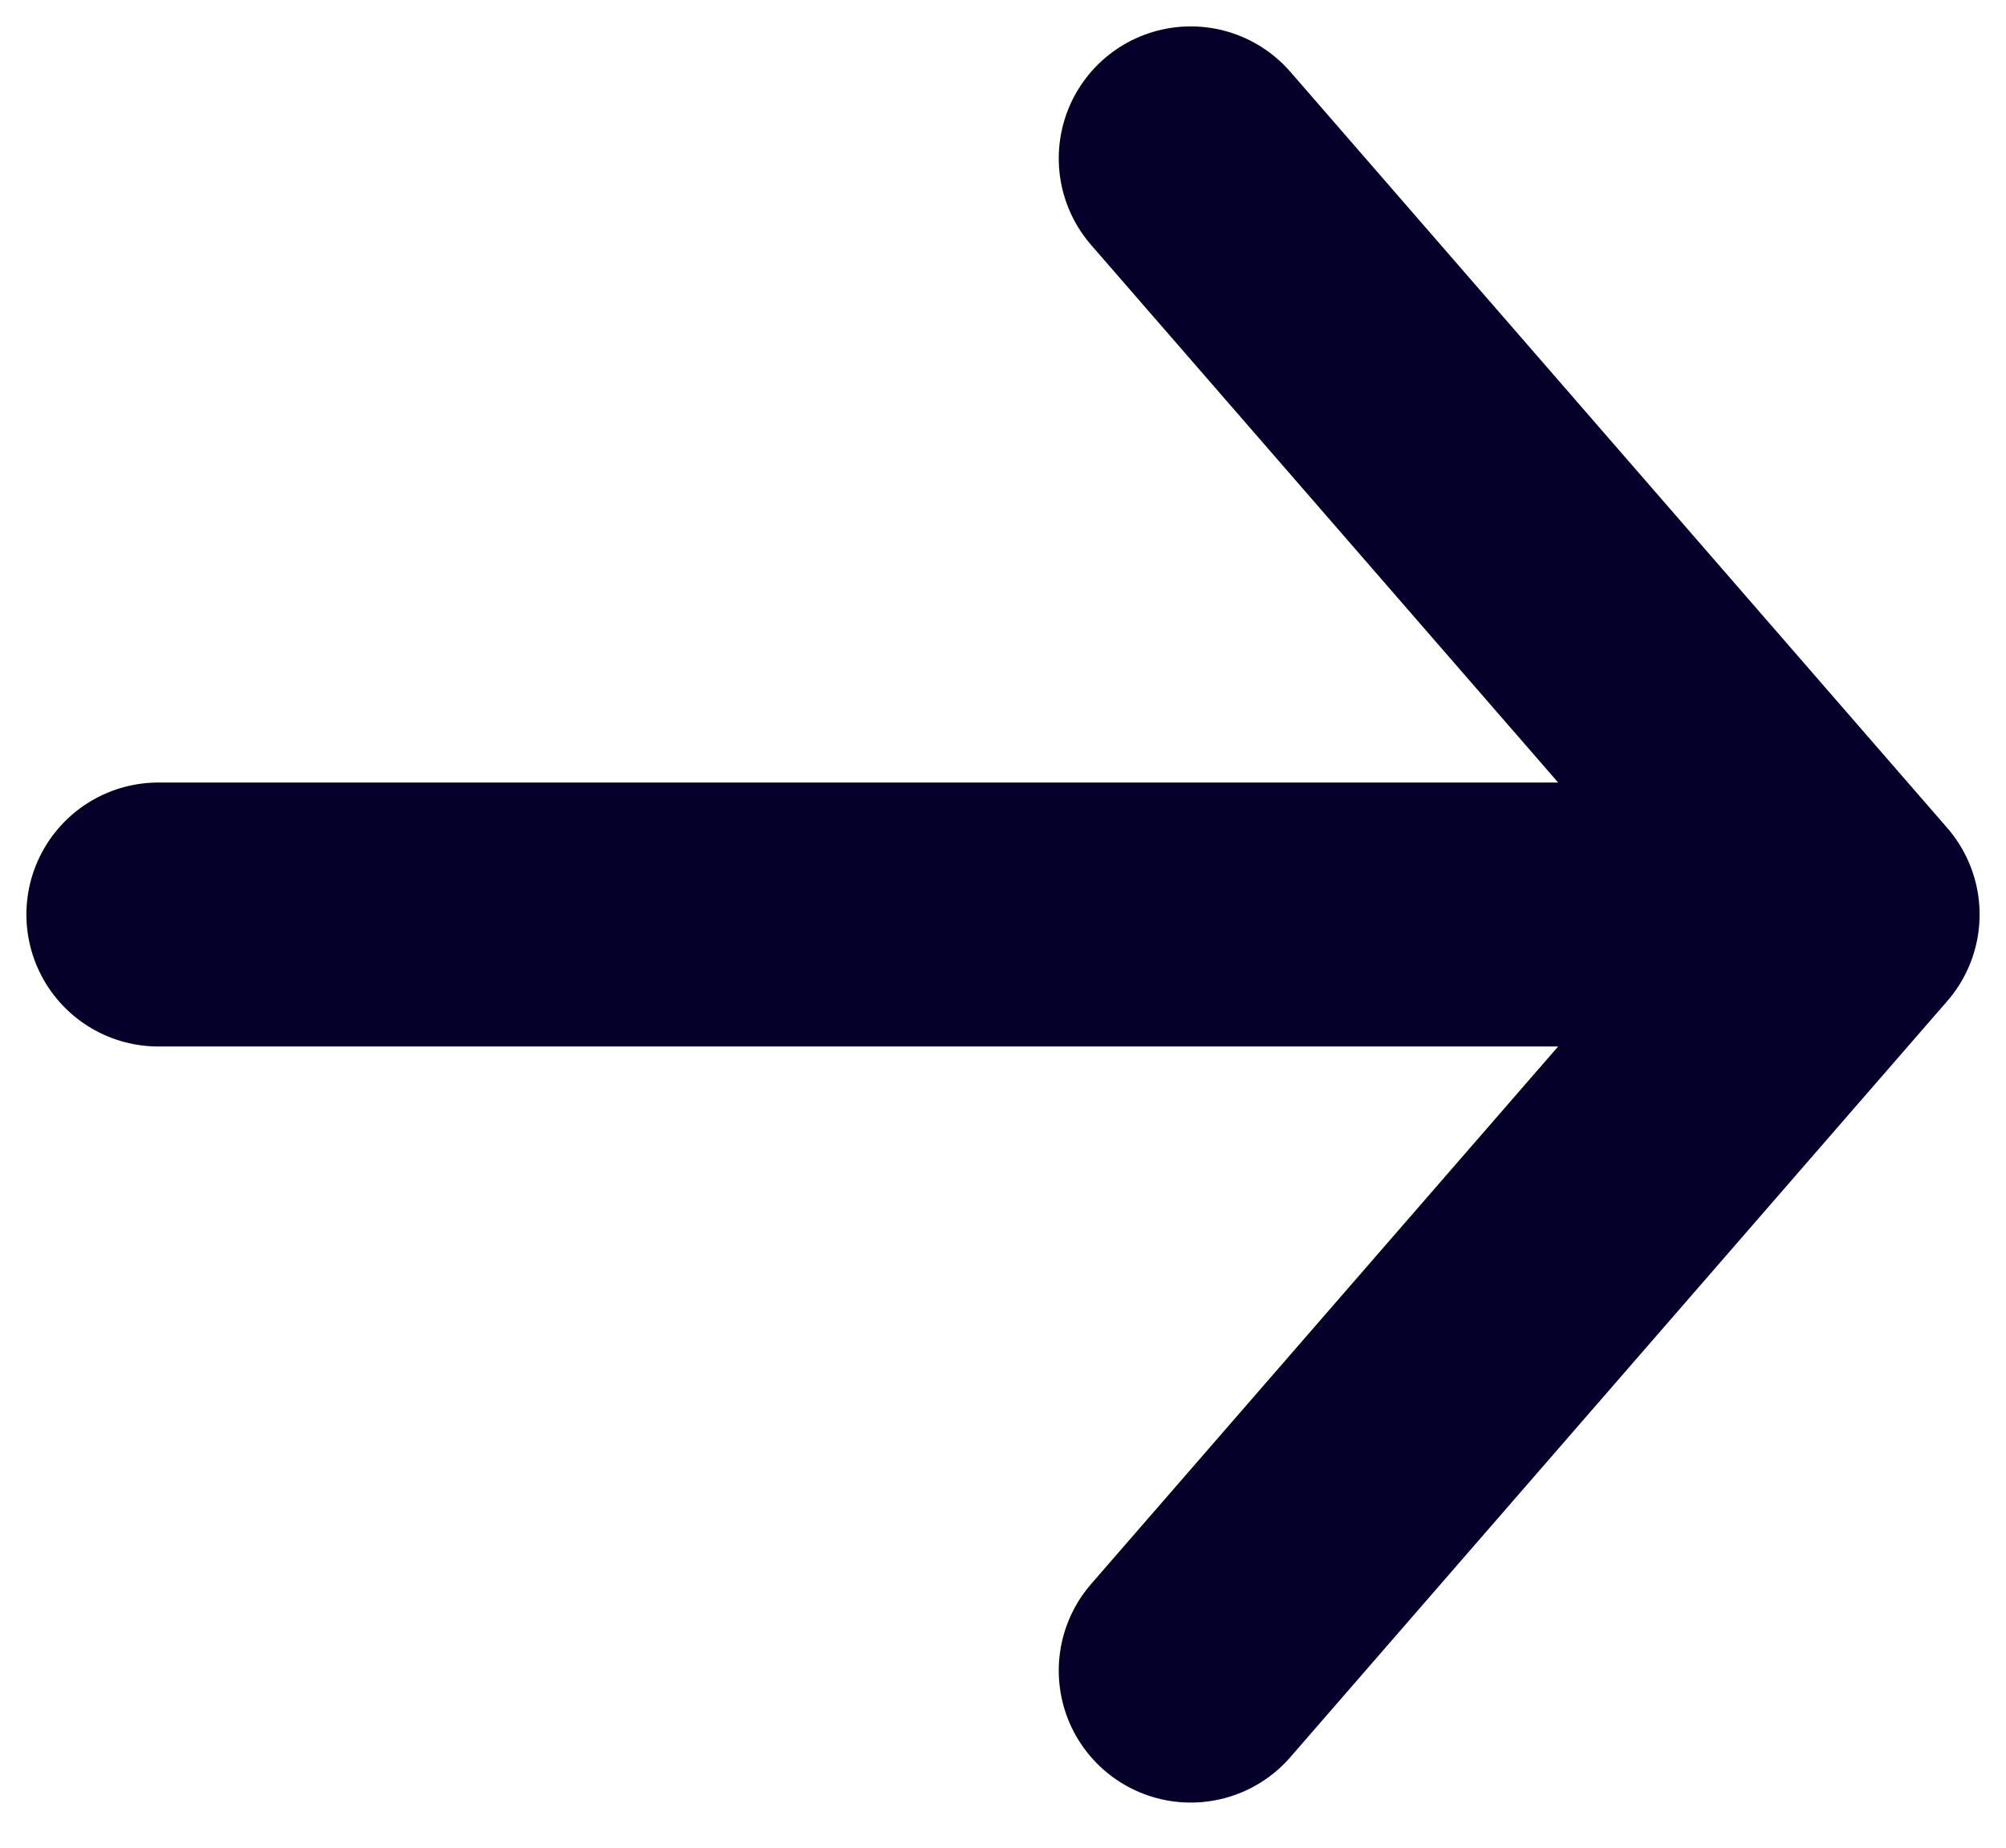 <svg width="38" height="35" viewBox="0 0 38 35" fill="none" xmlns="http://www.w3.org/2000/svg">
<path d="M22.556 3L35 17.323M35 17.323L22.556 31.645M35 17.323H3" stroke="#050029" stroke-width="5" stroke-linecap="round" stroke-linejoin="round"/>
</svg>
